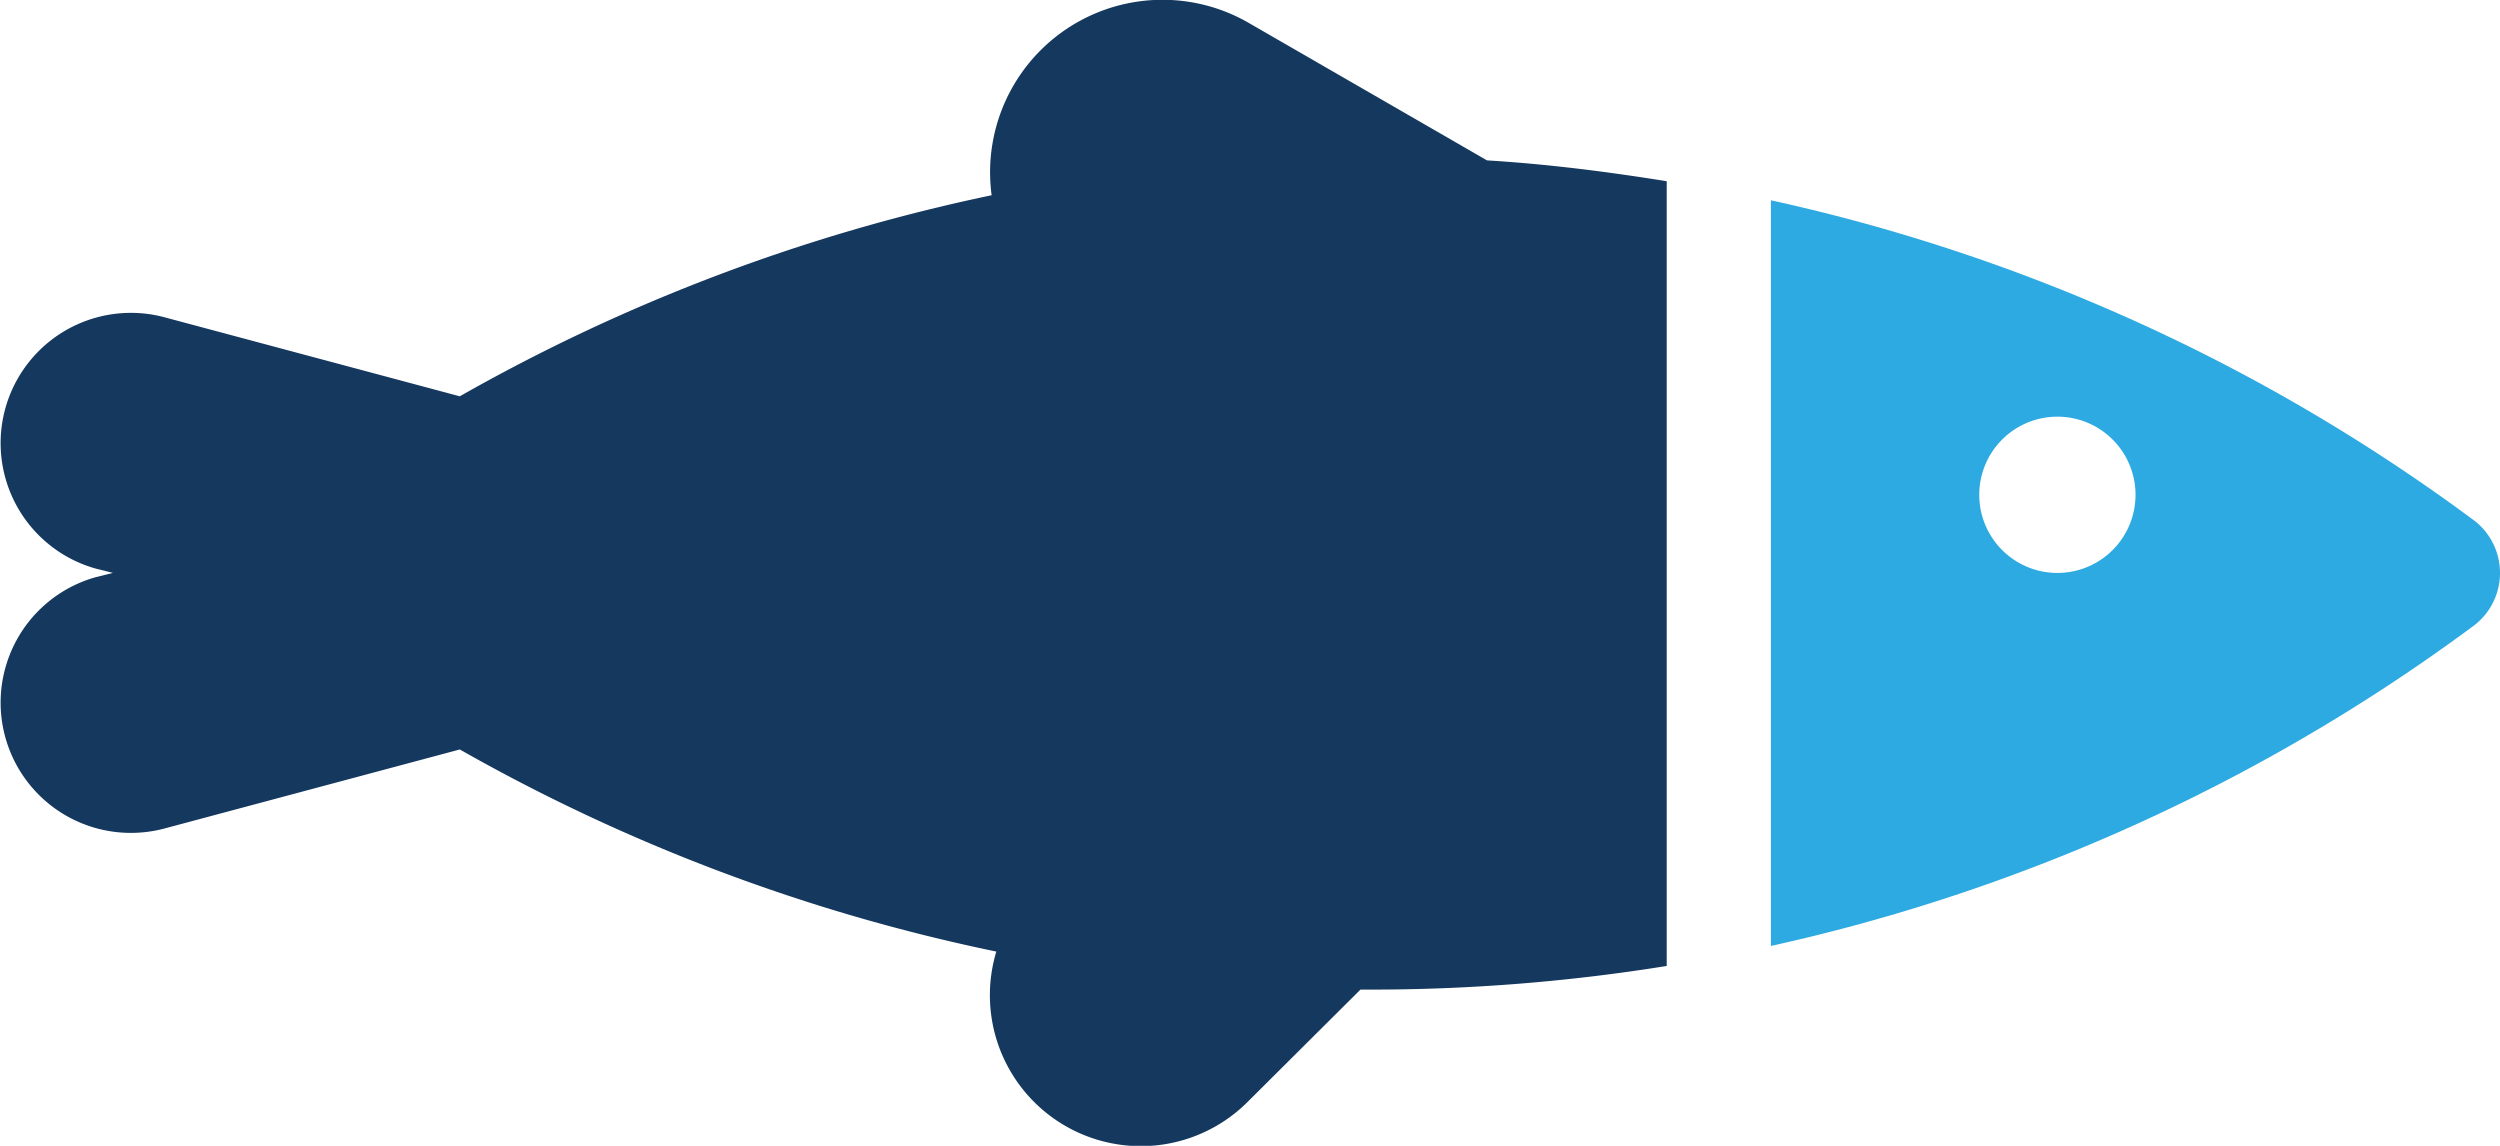 <svg xmlns="http://www.w3.org/2000/svg" viewBox="0 0 47.994 21.996"><defs><style>.cls-1{fill:#15385f;}.cls-2{fill:#2daae1;}</style></defs><title>Asset 1890</title><g id="Layer_2" data-name="Layer 2"><g id="Icons"><path class="cls-1" d="M28.547,3.079,23.987.448a3.31,3.31,0,0,0-4.95,3.3,35.329,35.329,0,0,0-10.21,3.86l-5.68-1.52a2.501,2.501,0,0,0-1.3,4.83l.32.08-.32.08a2.501,2.501,0,0,0,1.3,4.83l5.68-1.52a35.344,35.344,0,0,0,10.3,3.88,2.898,2.898,0,0,0,4.83,2.88l2.16-2.15h.21a35.671,35.671,0,0,0,5.67-.454V3.479C30.862,3.297,29.715,3.15,28.547,3.079Z"/><path class="cls-2" d="M47.507,9.999A35.373,35.373,0,0,0,33.997,3.845V18.16A35.522,35.522,0,0,0,47.507,11.999,1.27,1.27,0,0,0,47.507,9.999Zm-8.01,1a1.5,1.5,0,1,1,1.5-1.5A1.5,1.5,0,0,1,39.497,10.999Z"/></g></g></svg>
